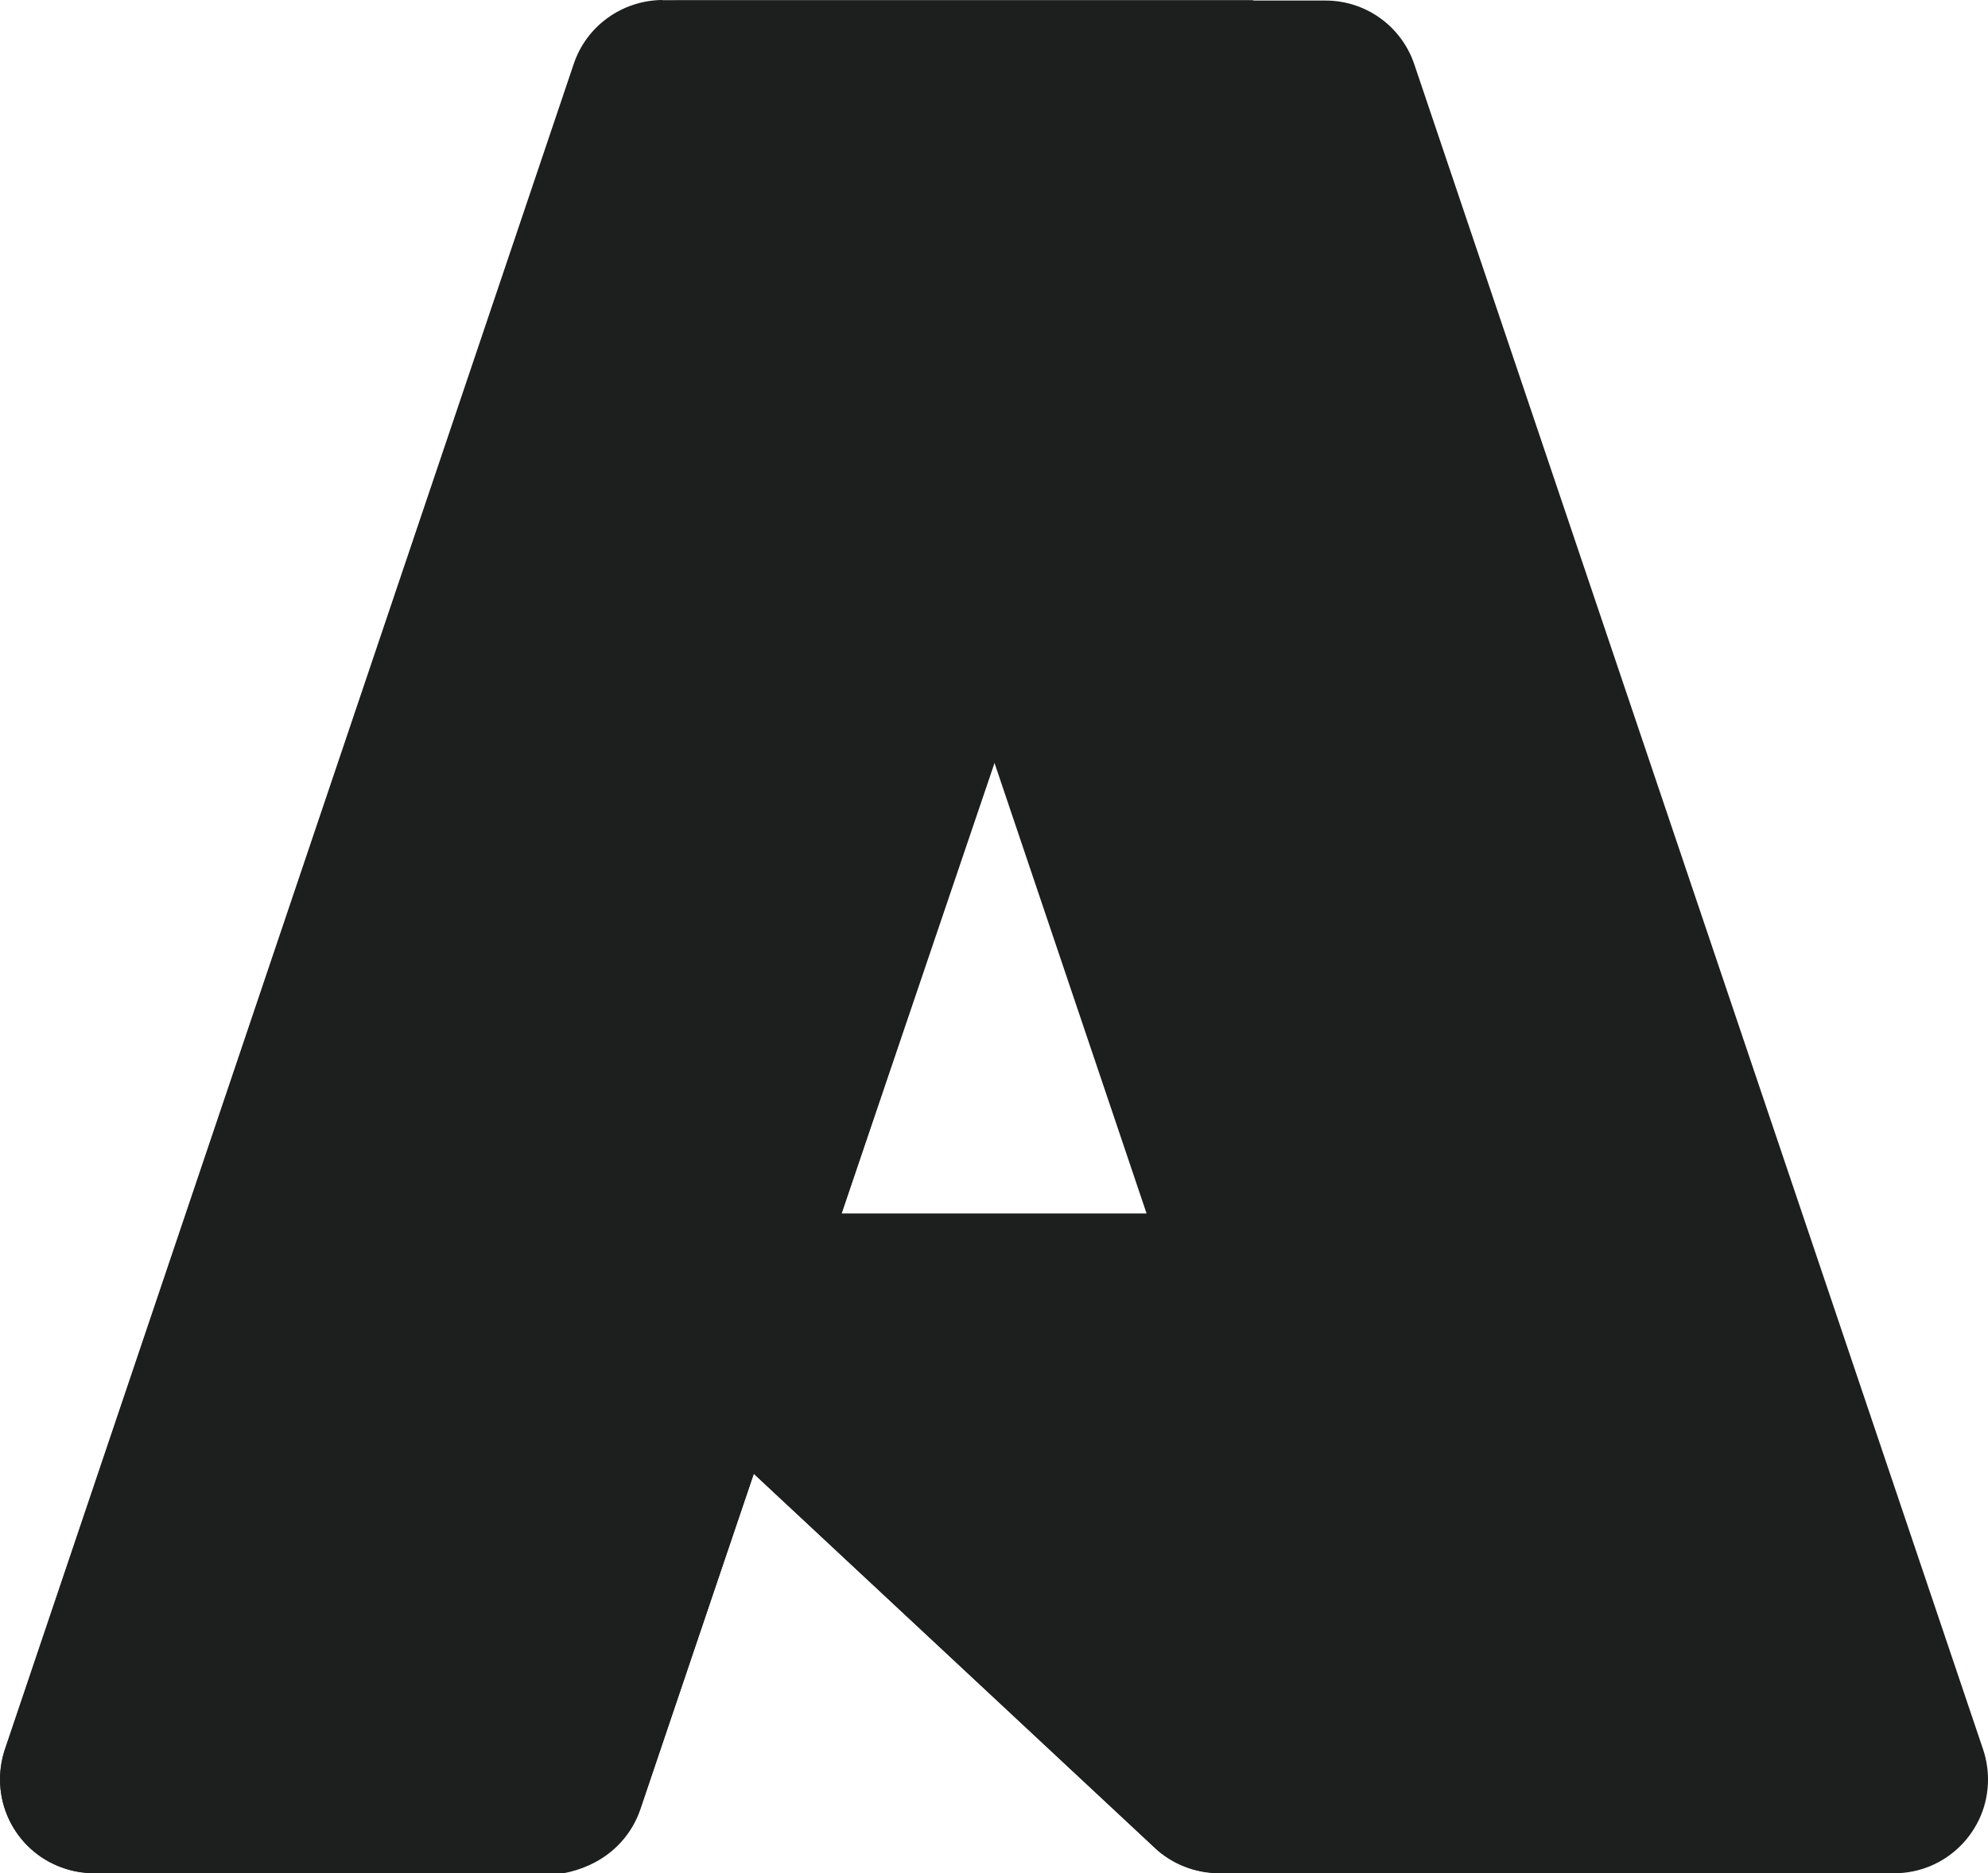 <?xml version="1.0" encoding="UTF-8"?>
<svg id="Layer_1" data-name="Layer 1" xmlns="http://www.w3.org/2000/svg" width="74.29" height="70.02" version="1.1" viewBox="0 0 74.29 70.02">
  <defs>
    <style>
      .cls-1 {
        fill: #1d1e1e;
        stroke-width: 0px;
      }
    </style>
  </defs>
  <path class="cls-1" d="M24.77.02h21.98l-22.82,67.61c-.48,1.42-1.82,2.38-3.32,2.38H3.5c-1.93,0-3.5-1.57-3.5-3.5,0-.38.06-.76.18-1.12L21.44,2.39c.48-1.43,1.82-2.38,3.32-2.39h0v.02Z"/>
  <path class="cls-1" d="M56.72,45.37H21.86c-.89,0-1.61.72-1.62,1.61,0,.45.19.88.51,1.18l22.4,20.91c.65.61,1.51.95,2.4.95h19.74l-8.58-24.65h.01Z"/>
  <path class="cls-1" d="M24.77.02c-1.52,0-2.87.98-3.33,2.43L.21,65.34c-.65,1.82.29,3.82,2.11,4.47.38.14.78.21,1.19.21h17.55c1.33-.24,2.43-1.17,2.88-2.45l4.23-12.48,15.12,14.1c.63.52,1.43.81,2.25.82h19.67l-8.62-24.65h-25.14L46.84.01h-22.07Z"/>
  <g>
    <path class="cls-1" d="M48.94,69.52c.38-.34.7-.75.94-1.22.47-.96.55-2.04.21-3.06L28.83,2.24c-.23-.68-.63-1.27-1.14-1.72h21.85c1.29,0,2.43.82,2.84,2.04l21.26,63c.1.31.16.63.16.96,0,1.65-1.35,3-3,3h-21.86Z"/>
    <path class="cls-1" d="M49.53,1.02c1.07,0,2.03.68,2.37,1.7l21.26,63c.09.26.13.53.13.8,0,.67-.26,1.3-.73,1.77-.47.47-1.1.73-1.77.73h-20.76c.75-1.12.99-2.57.52-3.94L29.29,2.08c-.13-.38-.31-.74-.52-1.06h20.76M49.53.02h-24.5c1.5,0,2.84.96,3.32,2.38l21.26,63c.62,1.83-.37,3.82-2.2,4.44-.36.12-.74.18-1.12.18h24.5c1.93,0,3.5-1.57,3.5-3.5,0-.38-.06-.76-.18-1.12L52.85,2.4c-.48-1.42-1.81-2.38-3.32-2.38h0Z"/>
  </g>
</svg>